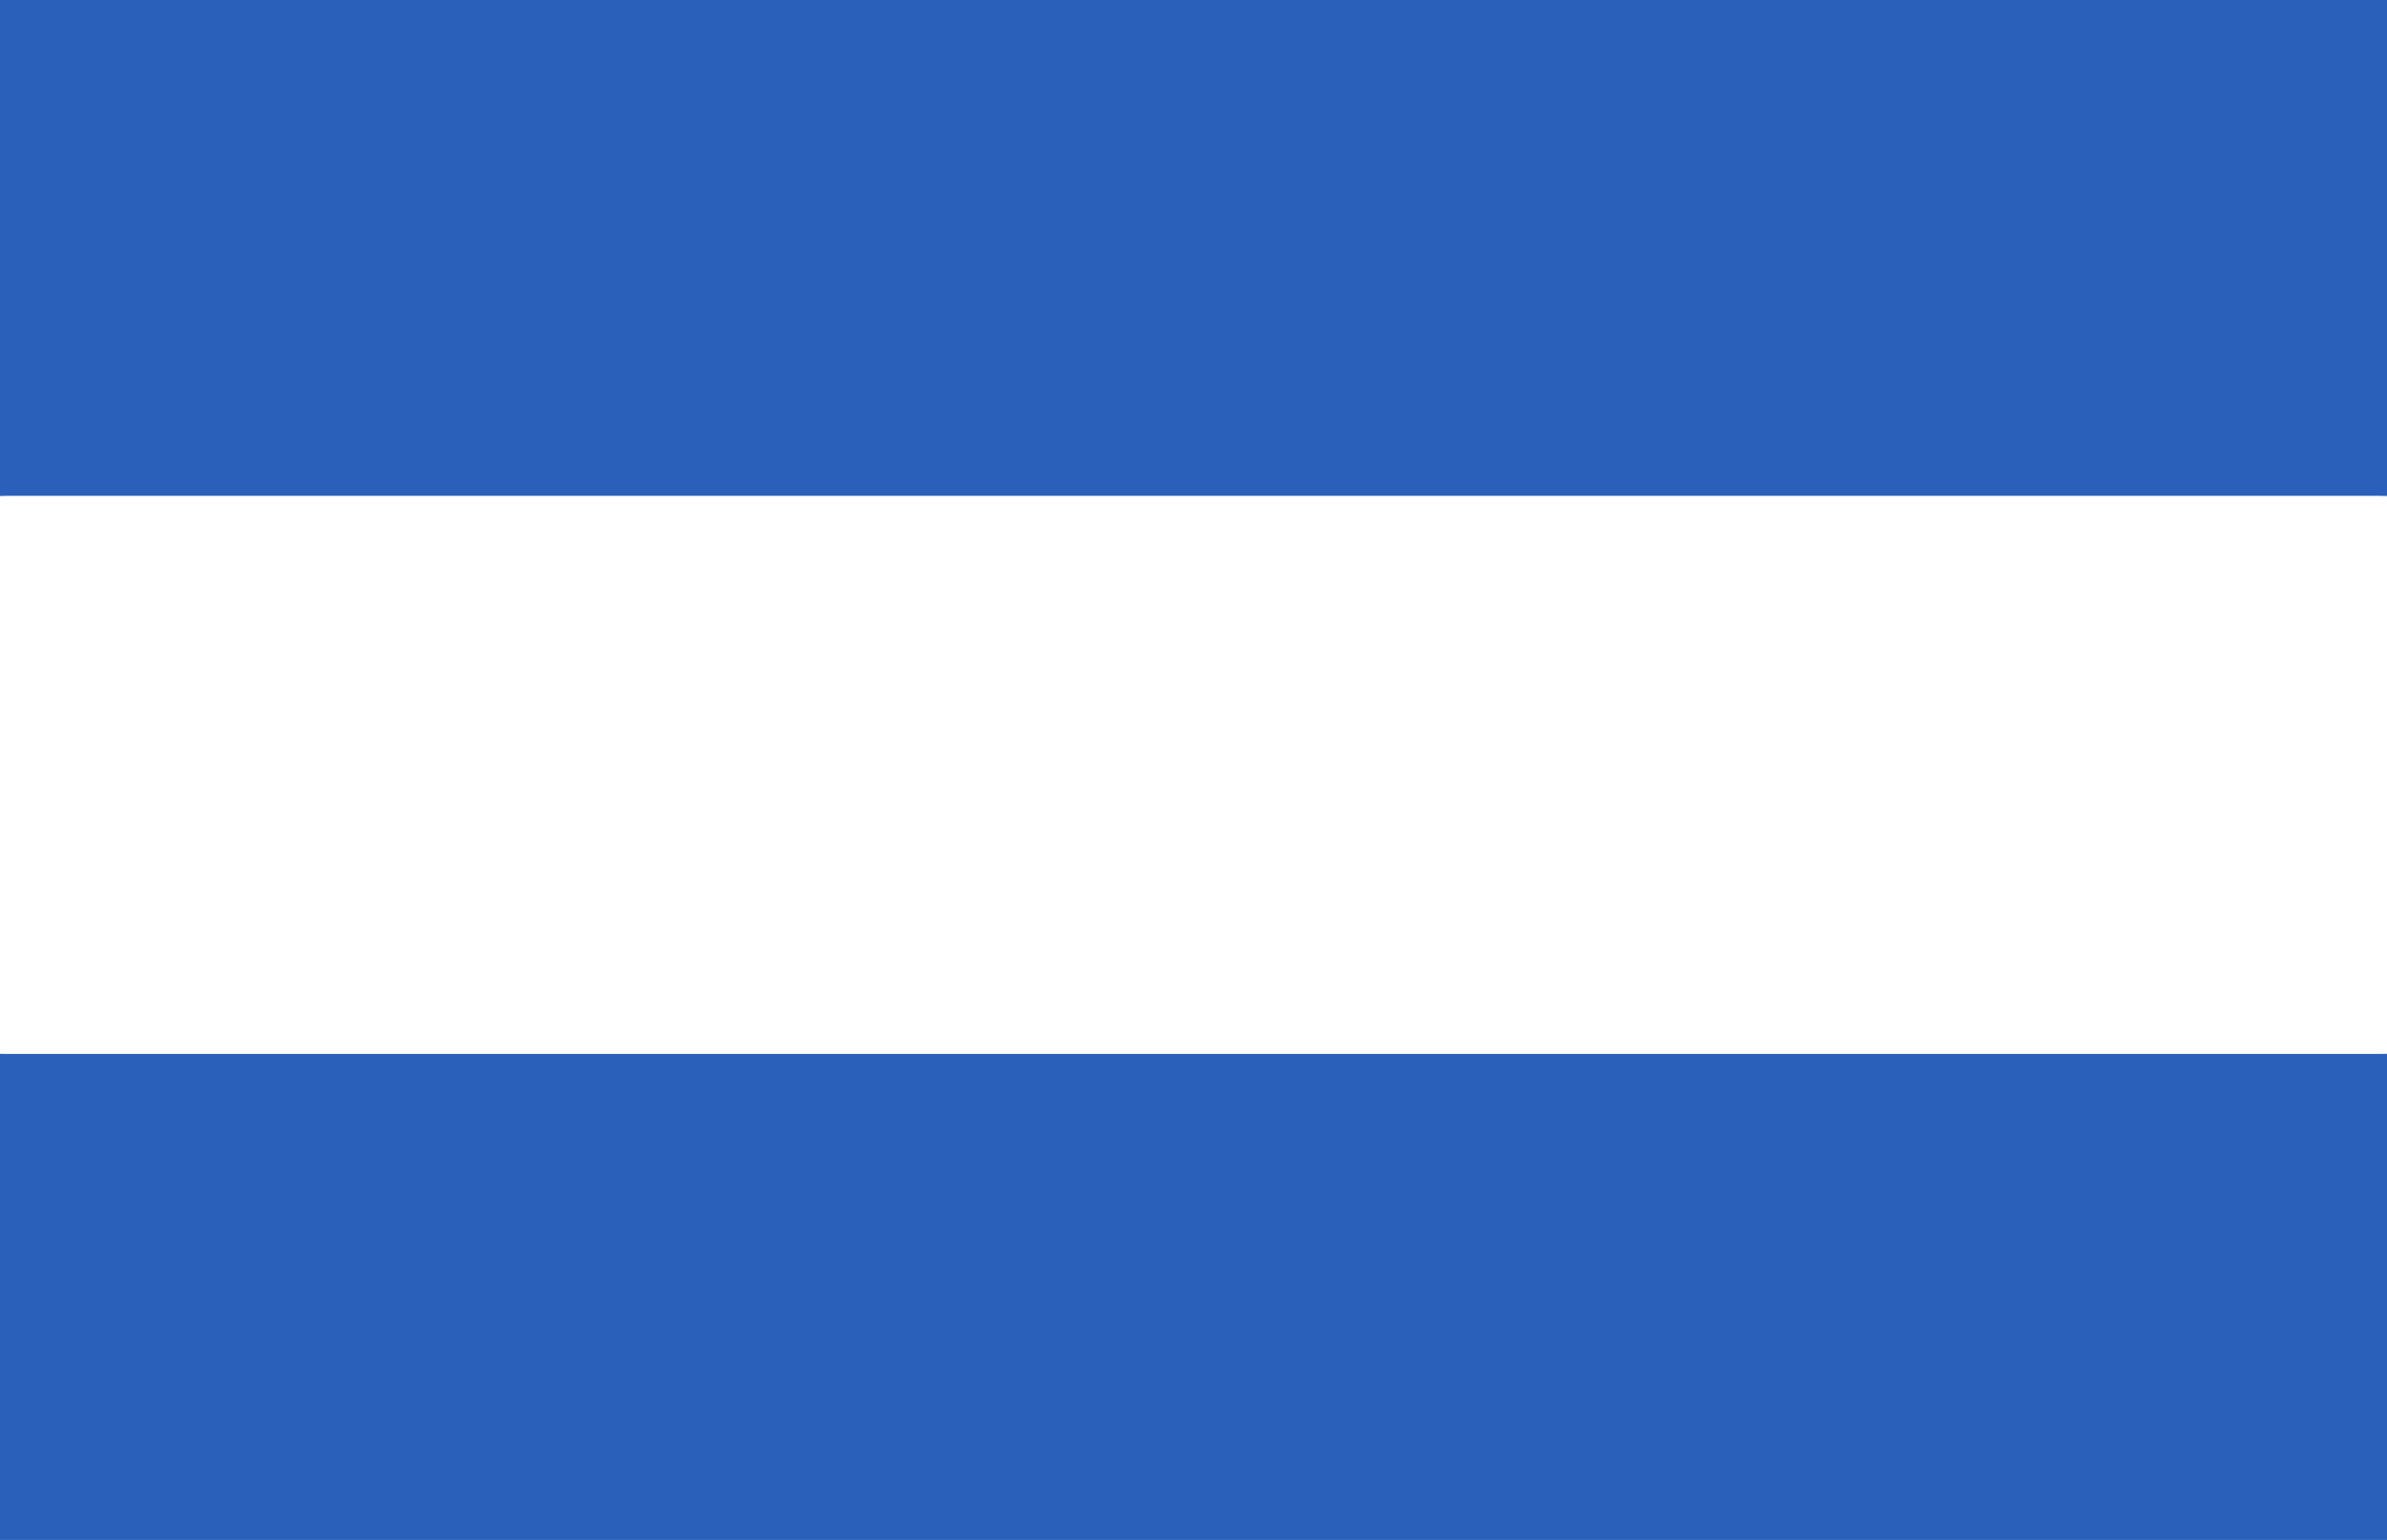 <svg width="31" height="20" viewBox="0 0 31 20" fill="none" xmlns="http://www.w3.org/2000/svg"><path d="M.06 4.148h30.872V.68H.06v3.468Zm0 15.3h30.872V15.98H.06v3.468Z" fill="#2A60BA"/><path d="M.06 4.148h-2.293v2.293H.06V4.148Zm30.872 0v2.293h2.293V4.148h-2.293Zm0-3.468h2.293v-2.293h-2.293V.68ZM.06.68v-2.293h-2.293V.68H.06Zm0 18.768h-2.293v2.293H.06v-2.293Zm30.872 0v2.293h2.293v-2.293h-2.293Zm0-3.468h2.293v-2.293h-2.293v2.293Zm-30.872 0v-2.293h-2.293v2.293H.06Zm0-9.54h30.872V1.856H.06v4.586Zm33.165-2.292V.68h-4.586v3.468h4.586Zm-2.293-5.76H.06v4.585h30.872v-4.586ZM-2.233.68v3.468h4.586V.68h-4.586ZM.06 21.74h30.872v-4.585H.06v4.586Zm33.165-2.292V15.98h-4.586v3.468h4.586Zm-2.293-5.76H.06v4.585h30.872v-4.586ZM-2.233 15.98v3.468h4.586V15.98h-4.586Z" fill="#2A60BA"/></svg>